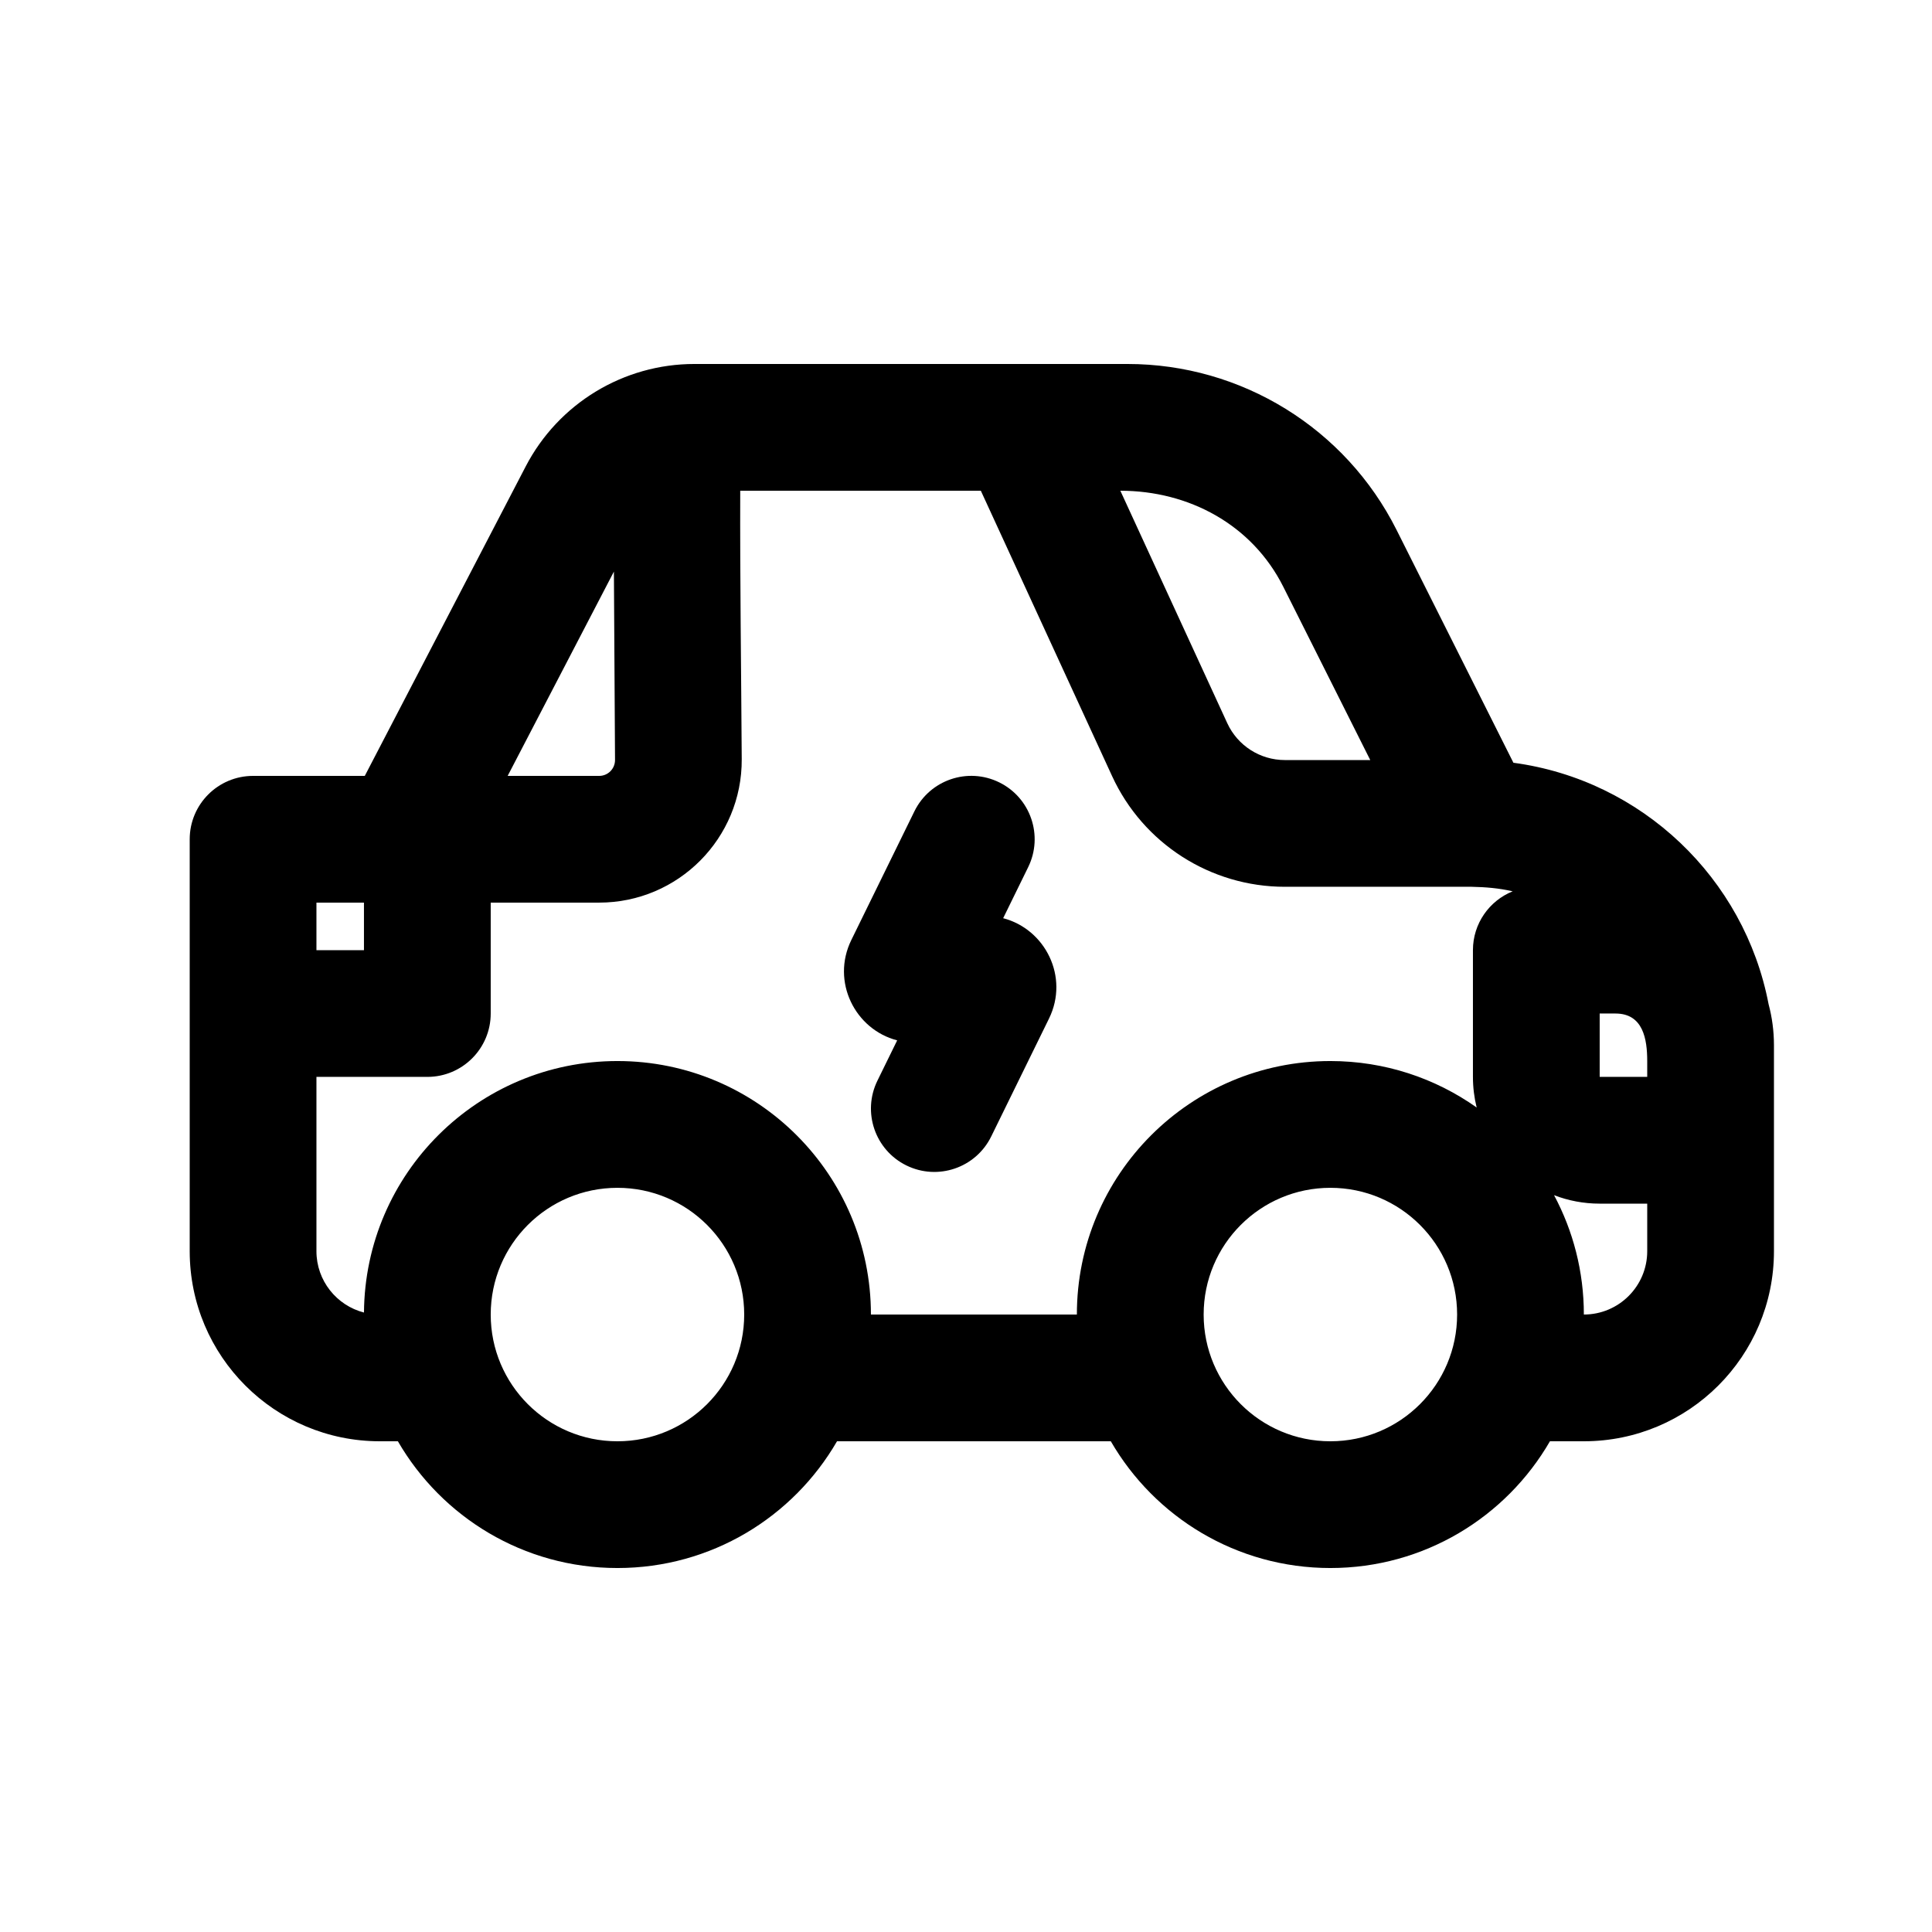 <?xml version="1.0" encoding="UTF-8"?>
<!-- Uploaded to: ICON Repo, www.svgrepo.com, Generator: ICON Repo Mixer Tools -->
<svg fill="#000000" width="800px" height="800px" version="1.1" viewBox="144 144 512 512" xmlns="http://www.w3.org/2000/svg">
 <g>
  <path d="m416.48 373.8c4.082-8.328 0.641-18.391-7.688-22.473-8.328-4.082-18.387-0.641-22.469 7.688l-16.711 34.09c-5.414 11.043 1.008 23.715 12.148 26.602l-5.234 10.68c-4.082 8.328-0.641 18.391 7.688 22.473 8.328 4.082 18.387 0.641 22.469-7.688l15.312-31.234c5.414-11.043-1.008-23.715-12.148-26.605z"/>
  <path d="m442.82 240.46c30.172 0 57.762 17.027 71.293 43.992l30.957 61.684c34.016 4.57 61.238 30.578 67.625 63.984 0.926 3.469 1.422 7.113 1.422 10.875v54.578c0 27.824-22.559 50.379-50.379 50.379h-8.988c-11.613 20.082-33.324 33.59-58.188 33.59s-46.574-13.508-58.188-33.59h-72.555c-11.613 20.082-33.324 33.59-58.188 33.59-24.863 0-46.574-13.508-58.188-33.59h-4.789c-27.824 0-50.379-22.555-50.379-50.379v-109.16c0-9.273 7.519-16.793 16.793-16.793h29.605l42.648-82.02c8.672-16.676 25.906-27.141 44.699-27.141h114.8zm-214.96 235.11v-46.184h29.391c9.273 0 16.793-7.519 16.793-16.793v-29.391h28.738c20.957 0 37.91-17.055 37.785-38.008-0.141-23.715-0.473-47.434-0.398-71.148h63.762l34.789 75.633c8.223 17.875 26.098 29.328 45.773 29.328h49.516c3.672 0.074 7.277 0.367 10.867 1.203-6.172 2.484-10.531 8.527-10.531 15.59v33.586c0 2.797 0.344 5.516 0.988 8.113-10.953-7.754-24.332-12.312-38.773-12.312-37.102 0-67.176 30.078-67.176 67.176h-54.578c0-37.098-30.074-67.176-67.176-67.176-36.922 0-66.887 29.793-67.172 66.648-7.246-1.863-12.598-8.441-12.598-16.266zm0-92.367h12.594v12.598h-12.594zm352.67 46.184v-4.199c0-5.731-1.043-12.594-8.398-12.594h-4.199v16.793zm-24.695 31.344c3.754 1.449 7.832 2.246 12.098 2.246h12.598v12.594c0 9.273-7.519 16.793-16.793 16.793 0-11.438-2.859-22.207-7.902-31.633zm-277.3-111.11 28.156-54.141 0.297 49.918c0.012 2.328-1.871 4.223-4.199 4.223zm205.56-50.102 23.035 45.902h-22.633c-6.559 0-12.516-3.816-15.258-9.773l-28.336-61.598c18.113 0 34.898 8.941 43.191 25.469zm46.055 192.85c0 18.551-15.035 33.586-33.586 33.586s-33.586-15.035-33.586-33.586 15.035-33.586 33.586-33.586 33.586 15.035 33.586 33.586zm-188.93 0c0 18.551-15.039 33.586-33.59 33.586-18.551 0-33.586-15.035-33.586-33.586s15.035-33.586 33.586-33.586c18.551 0 33.59 15.035 33.59 33.586z" fill-rule="evenodd"/>
 </g>
</svg>